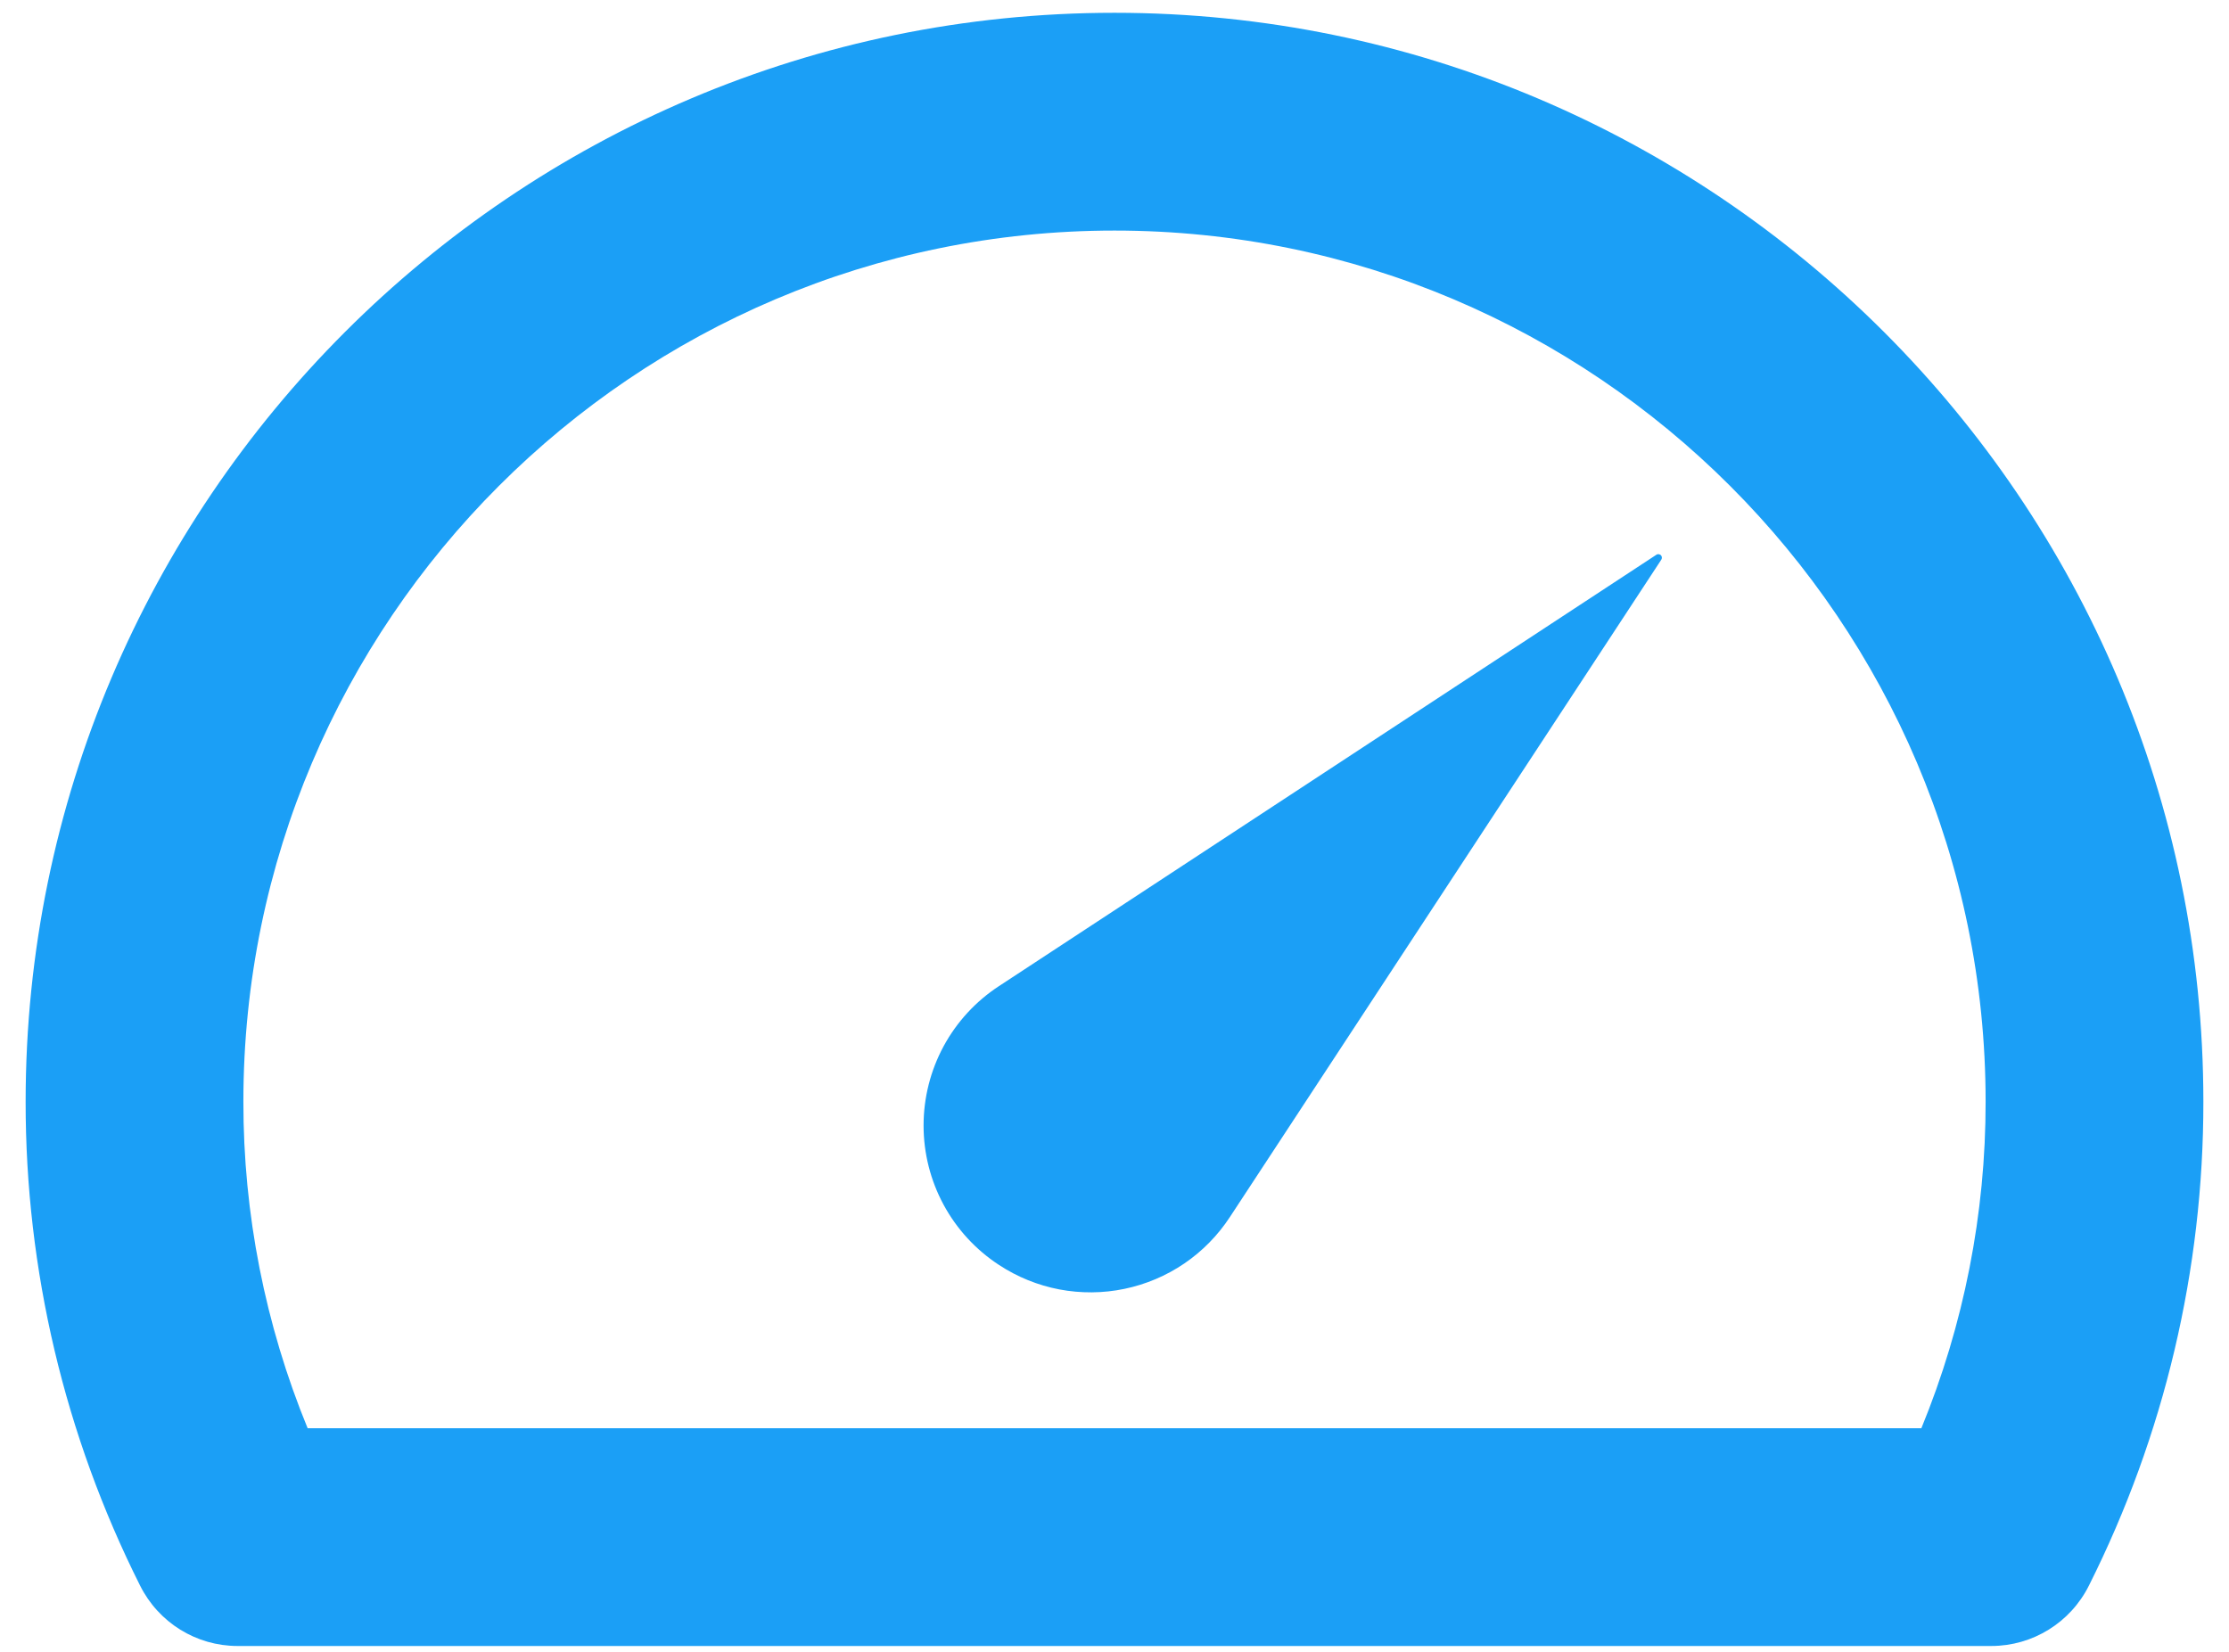 <svg xmlns="http://www.w3.org/2000/svg" width="58" height="43" viewBox="0 0 58 43" fill="none"><path d="M29 0.333C13.377 0.333 0.667 13.044 0.667 28.667C0.663 33.039 1.683 37.353 3.645 41.261C4.126 42.224 5.107 42.833 6.18 42.833H51.817C52.891 42.833 53.874 42.224 54.355 41.261C56.317 37.353 57.337 33.039 57.333 28.667C57.333 13.044 44.623 0.333 29 0.333ZM49.995 37.167H8.005C6.898 34.47 6.33 31.582 6.333 28.667C6.333 16.169 16.502 6 29 6C41.498 6 51.667 16.169 51.667 28.667C51.67 31.582 51.102 34.47 49.995 37.167Z" fill="#1B9FF6"></path><path d="M25.994 25.661C25.391 26.055 24.896 26.593 24.553 27.226C24.211 27.86 24.032 28.569 24.032 29.289C24.032 30.009 24.211 30.718 24.553 31.351C24.896 31.985 25.391 32.523 25.994 32.917C26.47 33.23 27.003 33.447 27.564 33.554C28.123 33.66 28.699 33.656 29.257 33.54C29.815 33.424 30.345 33.2 30.817 32.879C31.288 32.558 31.691 32.147 32.003 31.67L43.229 14.563C43.238 14.548 43.243 14.53 43.243 14.513C43.243 14.495 43.238 14.478 43.229 14.463C43.216 14.443 43.195 14.429 43.171 14.423C43.147 14.418 43.122 14.422 43.102 14.435L25.994 25.661Z" fill="#1B9FF6"></path></svg>
